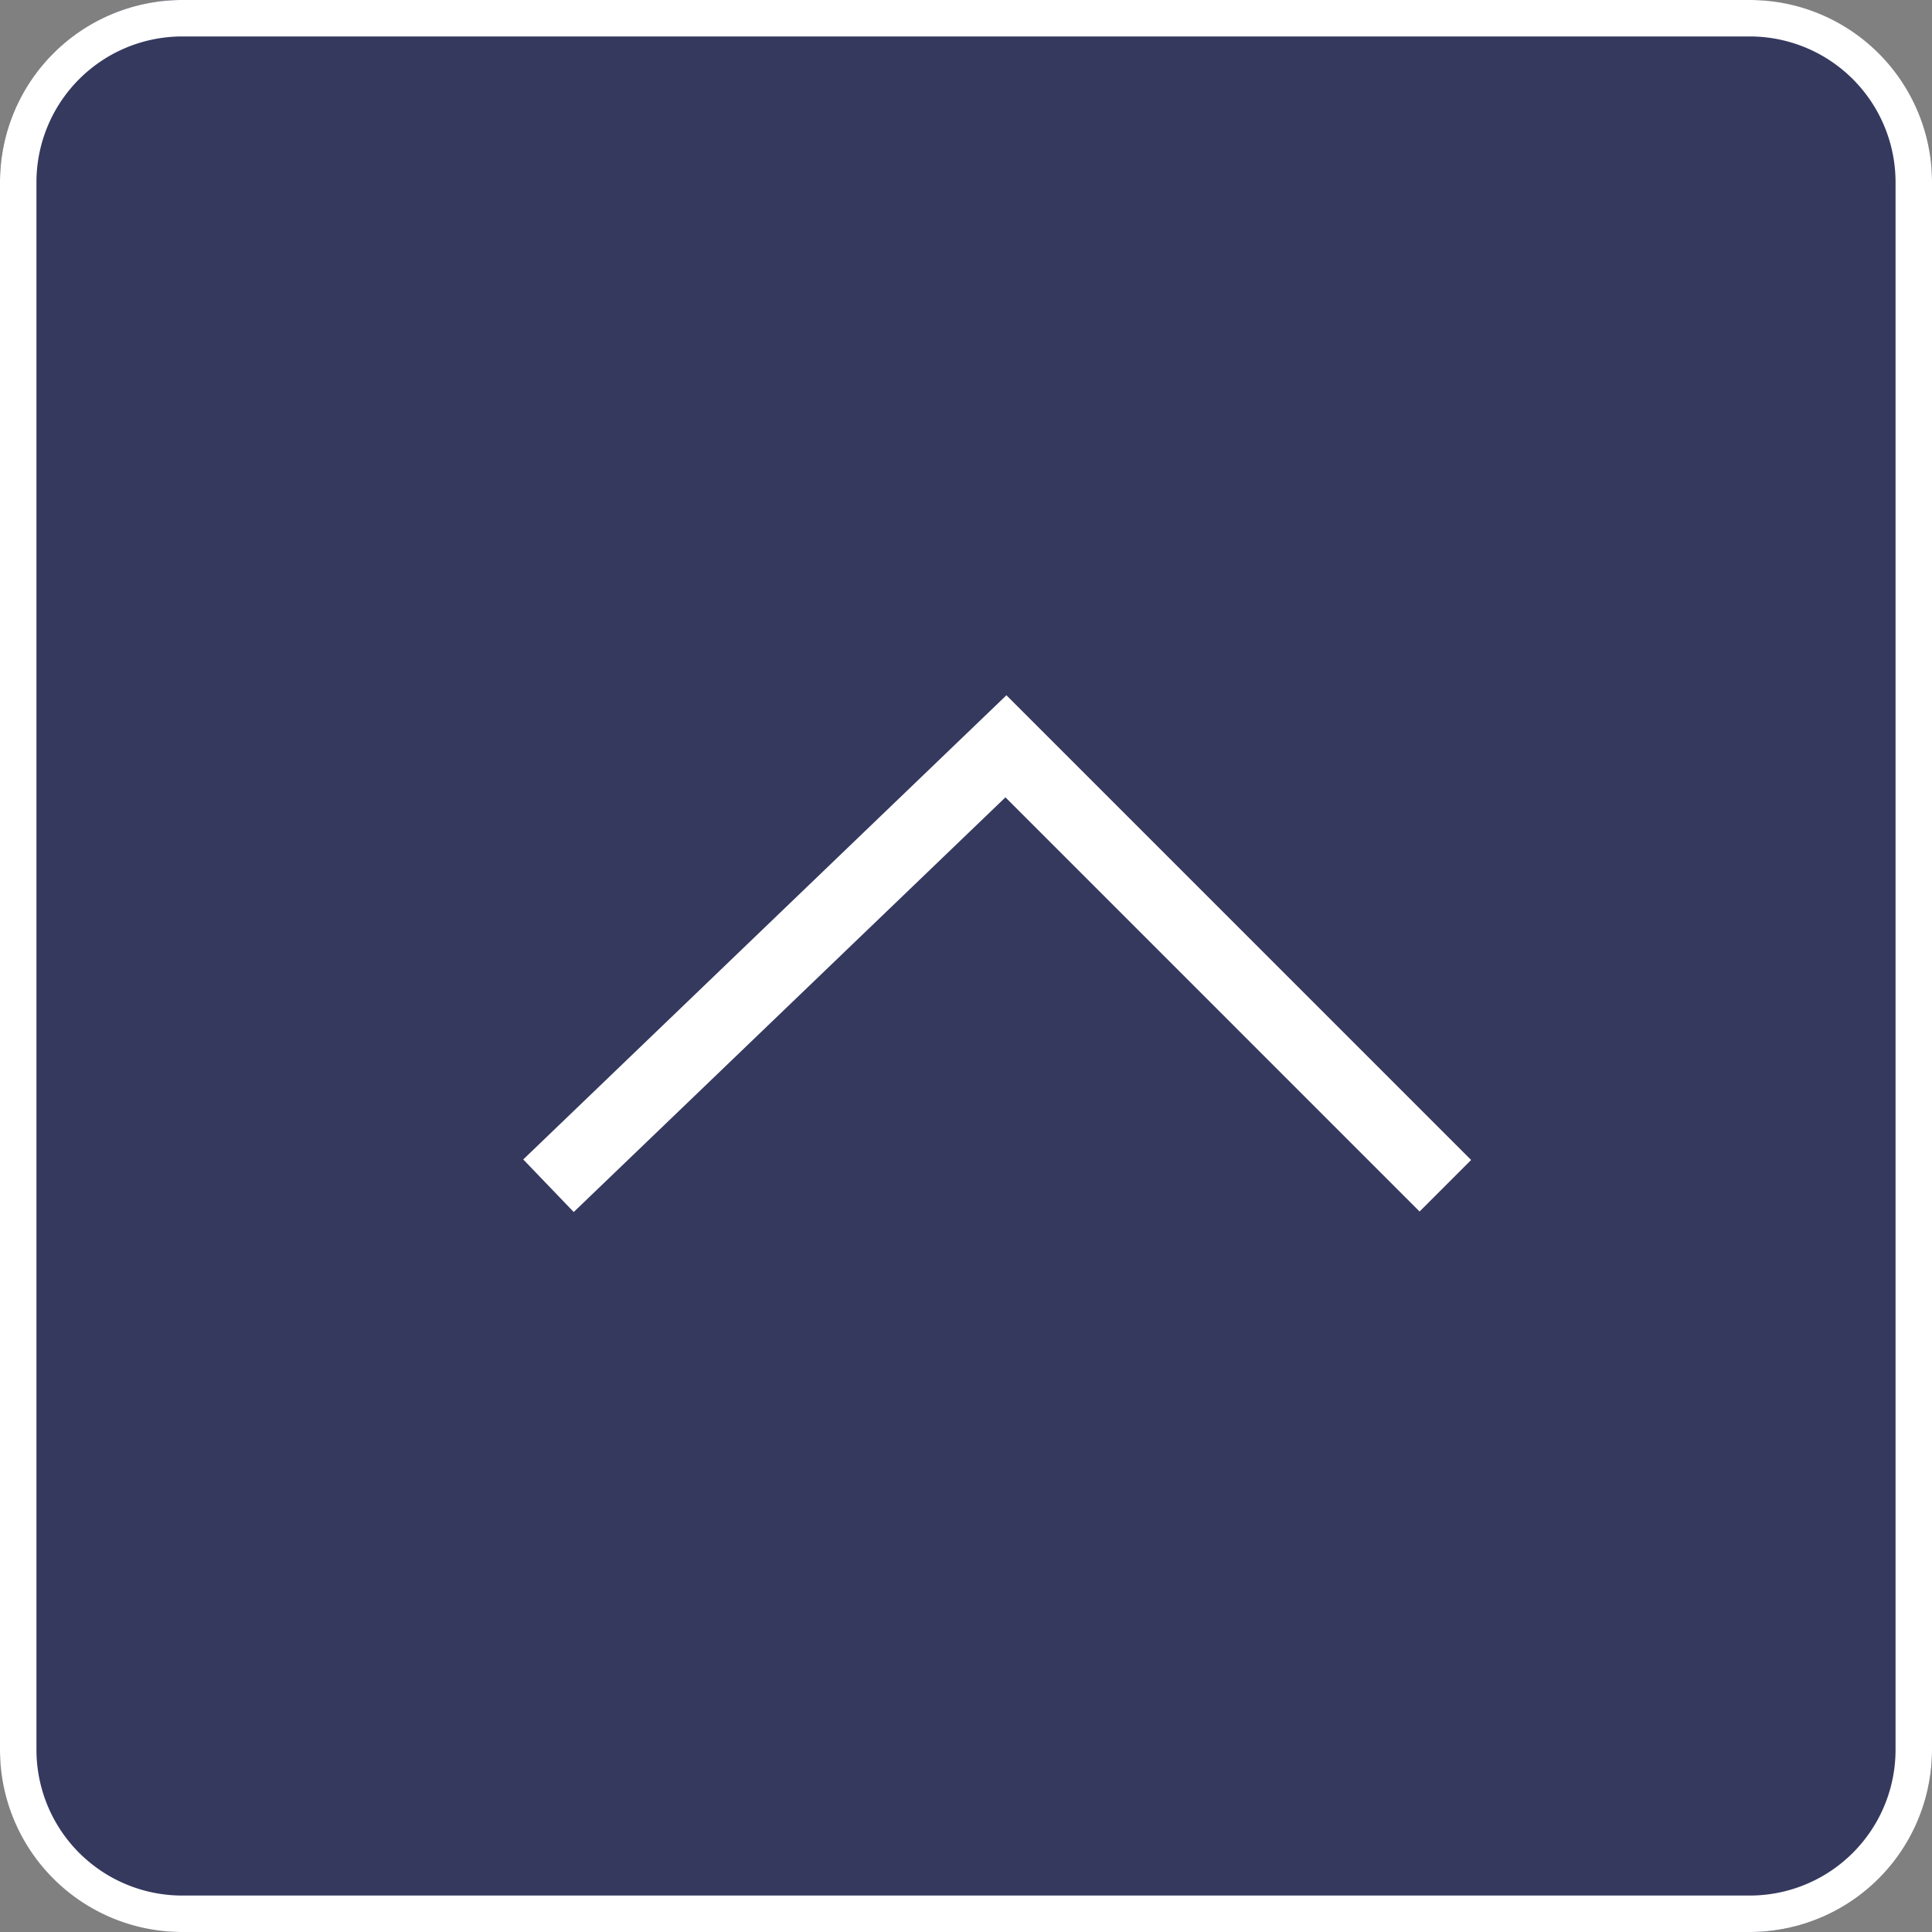 <svg xmlns="http://www.w3.org/2000/svg" width="53" height="53" viewBox="0 0 53 53">
  <rect x="0" y="0" width="53" height="53" fill="#808080" stroke="none"/>
  <g id="グループ_3640" data-name="グループ 3640" transform="translate(-1817 -883)">
    <rect id="長方形_23992" data-name="長方形 23992" width="53" height="53" rx="5" transform="translate(1817 883)" fill="#35395e"/>
    <path id="長方形_23992_-_アウトライン" data-name="長方形 23992 - アウトライン" d="M5,1A4,4,0,0,0,1,5V48a4,4,0,0,0,4,4H48a4,4,0,0,0,4-4V5a4,4,0,0,0-4-4H5M5,0H48a5,5,0,0,1,5,5V48a5,5,0,0,1-5,5H5a5,5,0,0,1-5-5V5A5,5,0,0,1,5,0Z" transform="translate(1817 883)" fill="#fff"/>
    <path id="パス_131" data-name="パス 131" d="M9268.739,1055.221l-1.385-1.442,13.255-12.734.693.693,12.055,12.055-1.414,1.414-11.361-11.362Z" transform="translate(-7436 -138.972)" fill="#fff"/>
  </g>
</svg>
